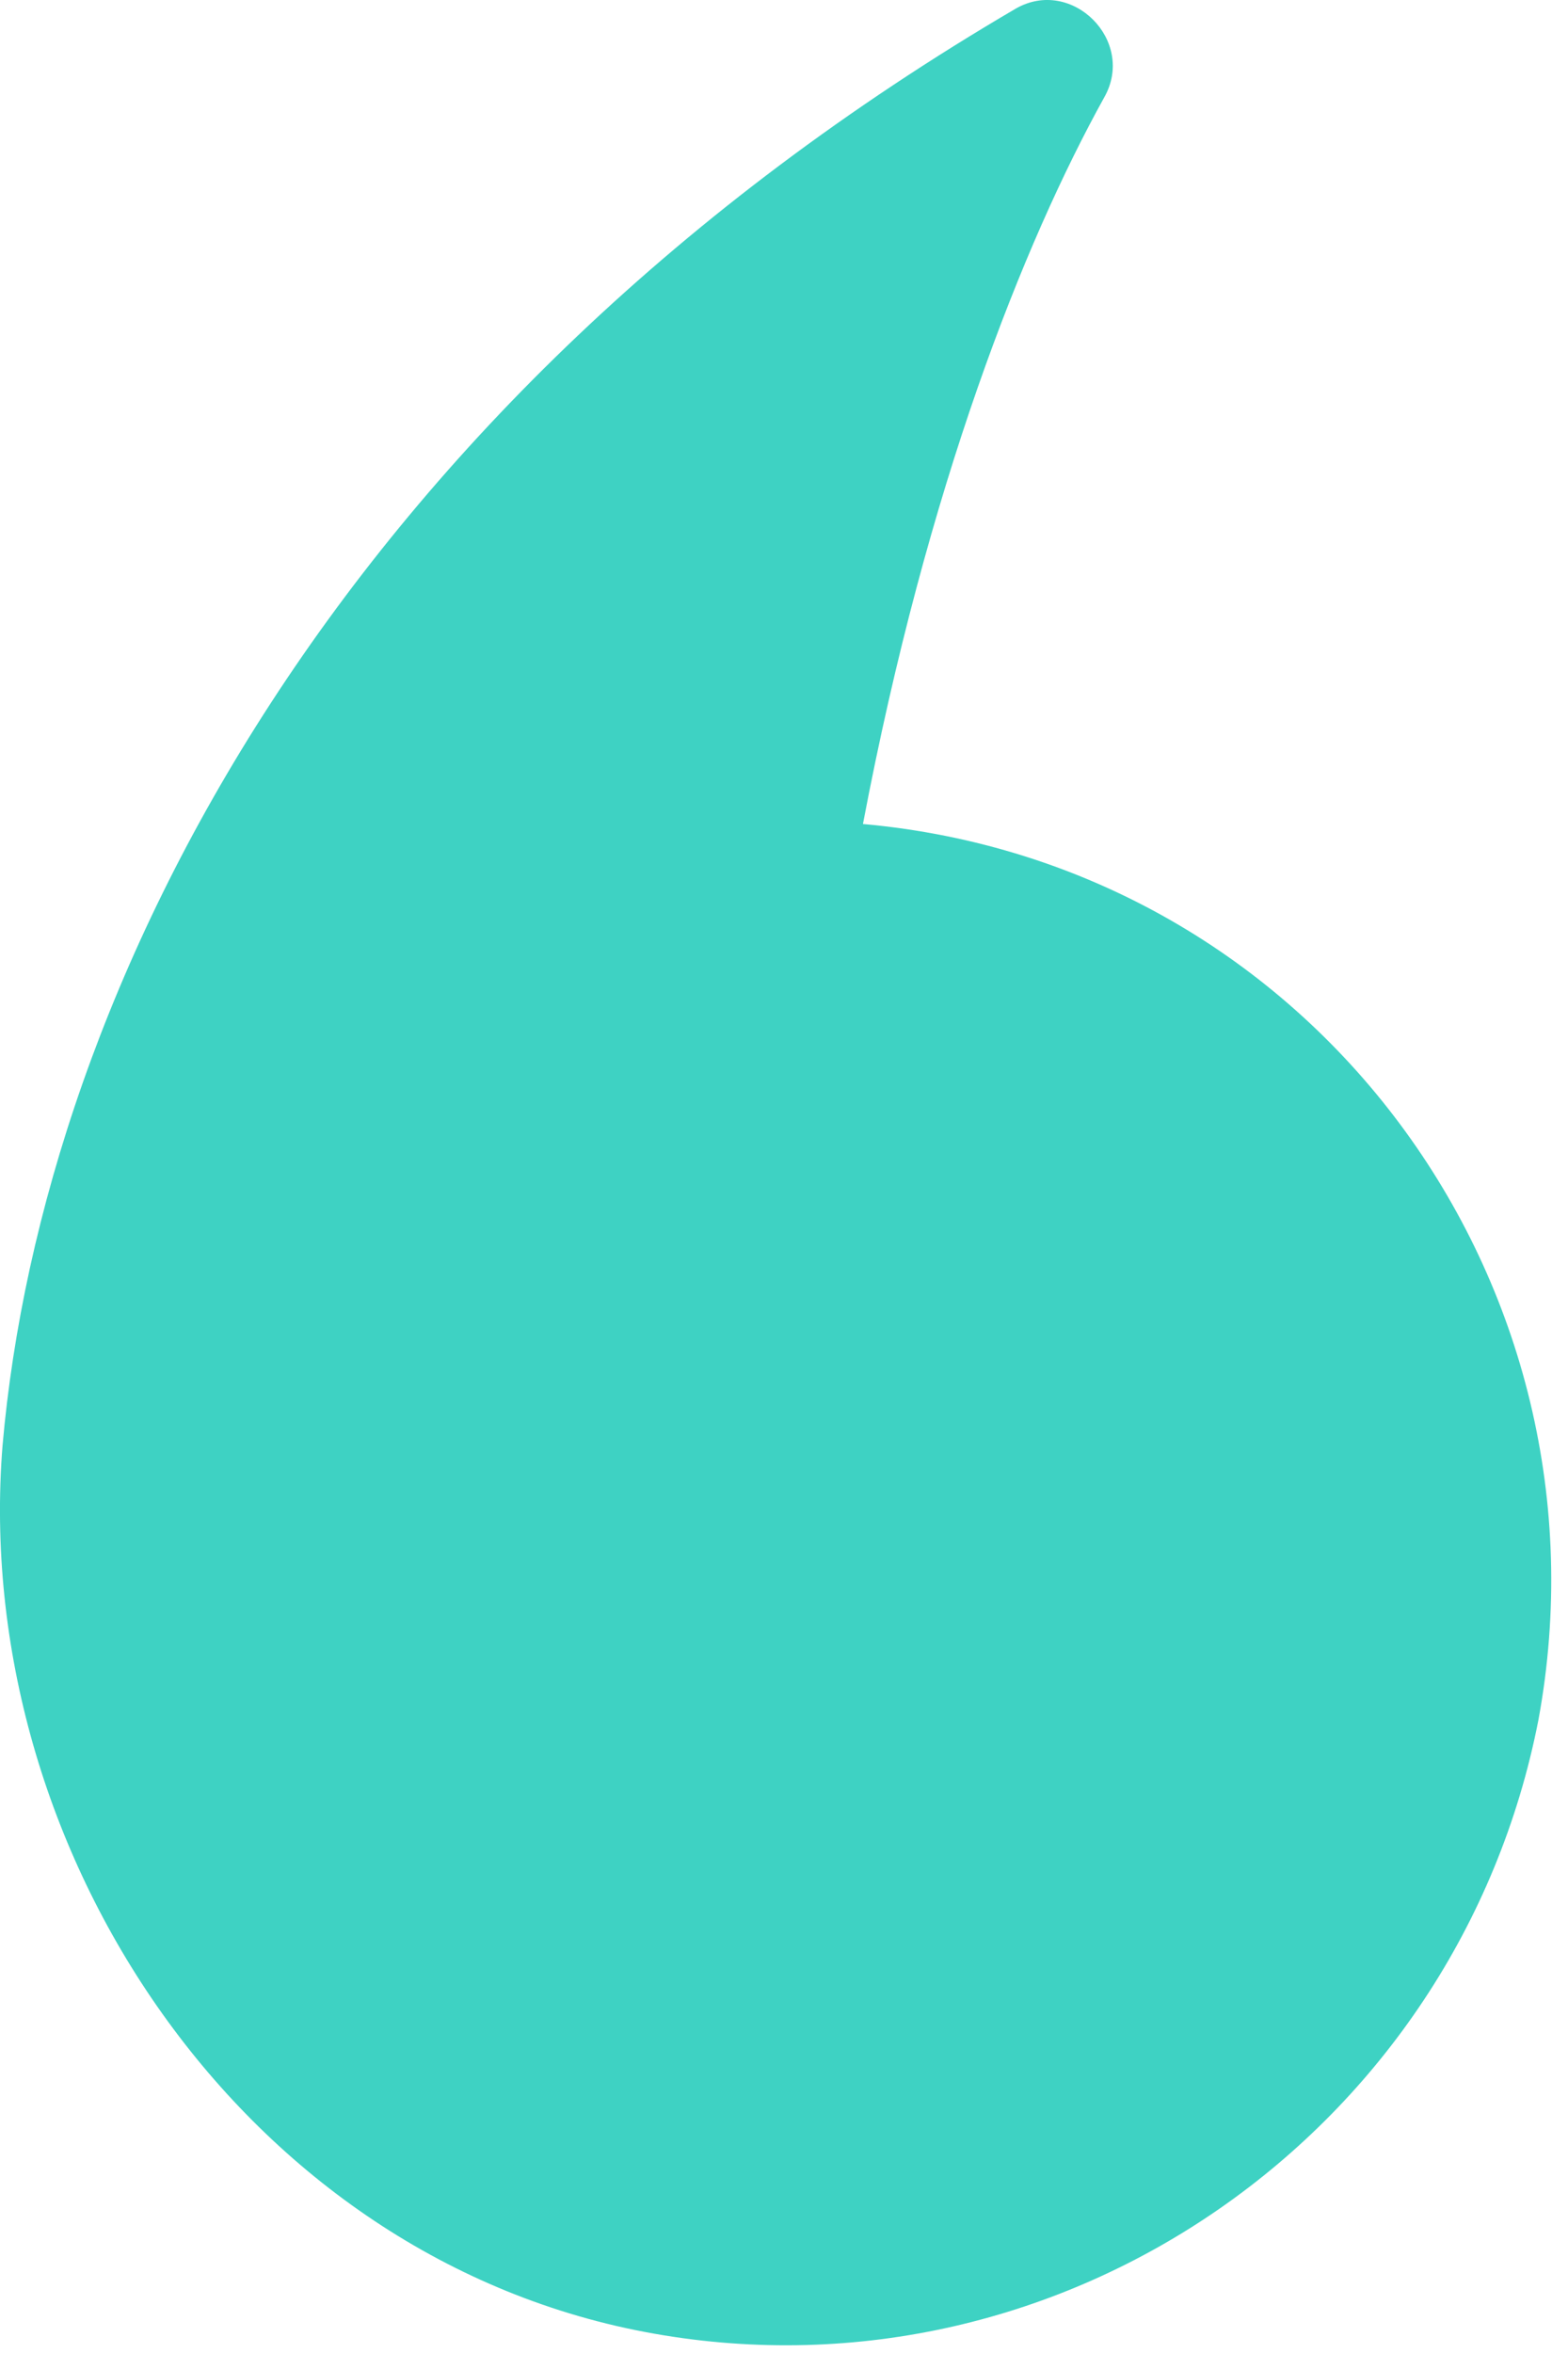 <svg width="34" height="51" viewBox="0 0 34 51" fill="none" xmlns="http://www.w3.org/2000/svg">
<path d="M18.712 17.86C20.107 10.511 22.199 5.261 23.943 2.112C24.64 0.887 23.245 -0.513 22.025 0.187C7.378 8.761 0.927 21.359 0.055 31.333C-0.642 40.082 5.286 49.005 14.178 50.58C23.071 52.155 31.614 46.206 33.358 37.282C35.102 27.833 28.476 18.735 18.712 17.86Z" fill="#3ED2C3"/>
</svg>
